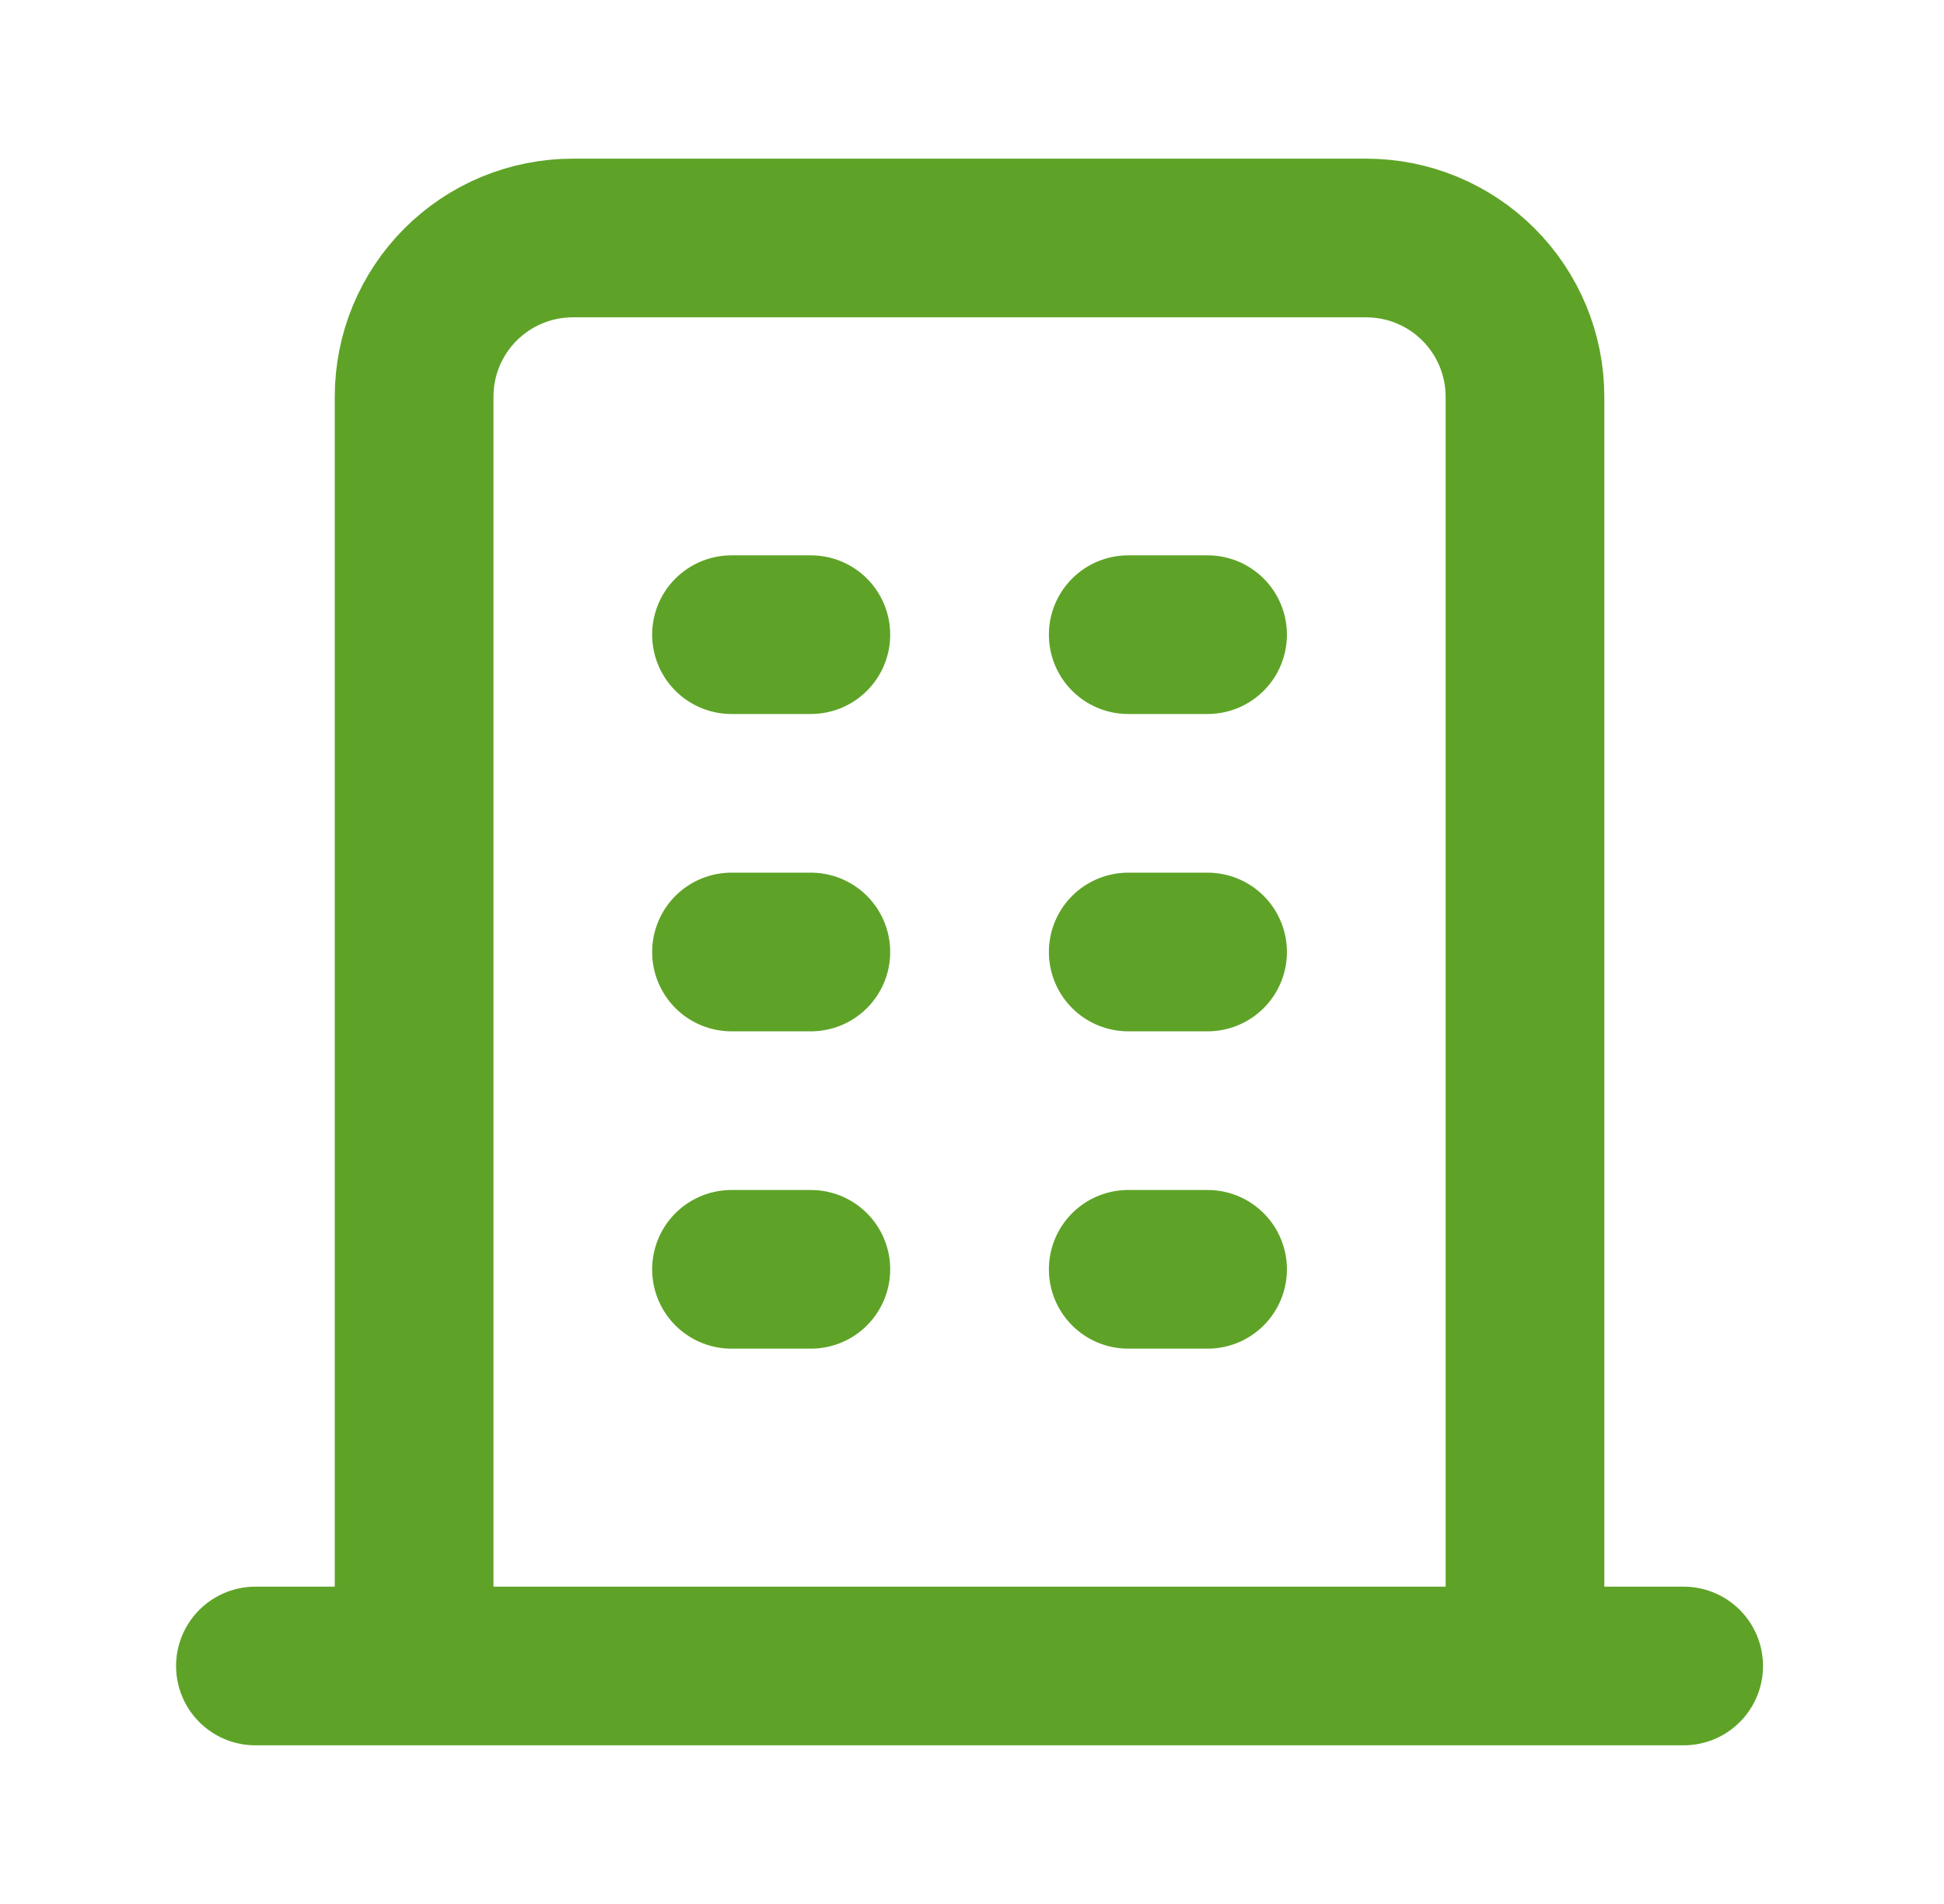 <svg width="49" height="48" viewBox="0 0 49 48" fill="none" xmlns="http://www.w3.org/2000/svg">
<g id="tabler-icon-building">
<path id="Vector" d="M6.438 42H42.438M18.438 16H20.438M18.438 24H20.438M18.438 32H20.438M28.438 16H30.438M28.438 24H30.438M28.438 32H30.438M10.438 42V10C10.438 8.939 10.859 7.922 11.609 7.172C12.359 6.421 13.377 6 14.438 6H34.438C35.498 6 36.516 6.421 37.266 7.172C38.016 7.922 38.438 8.939 38.438 10V42" stroke="#5EA327" stroke-width="4" stroke-linecap="round" stroke-linejoin="round"/>
</g>
</svg>
